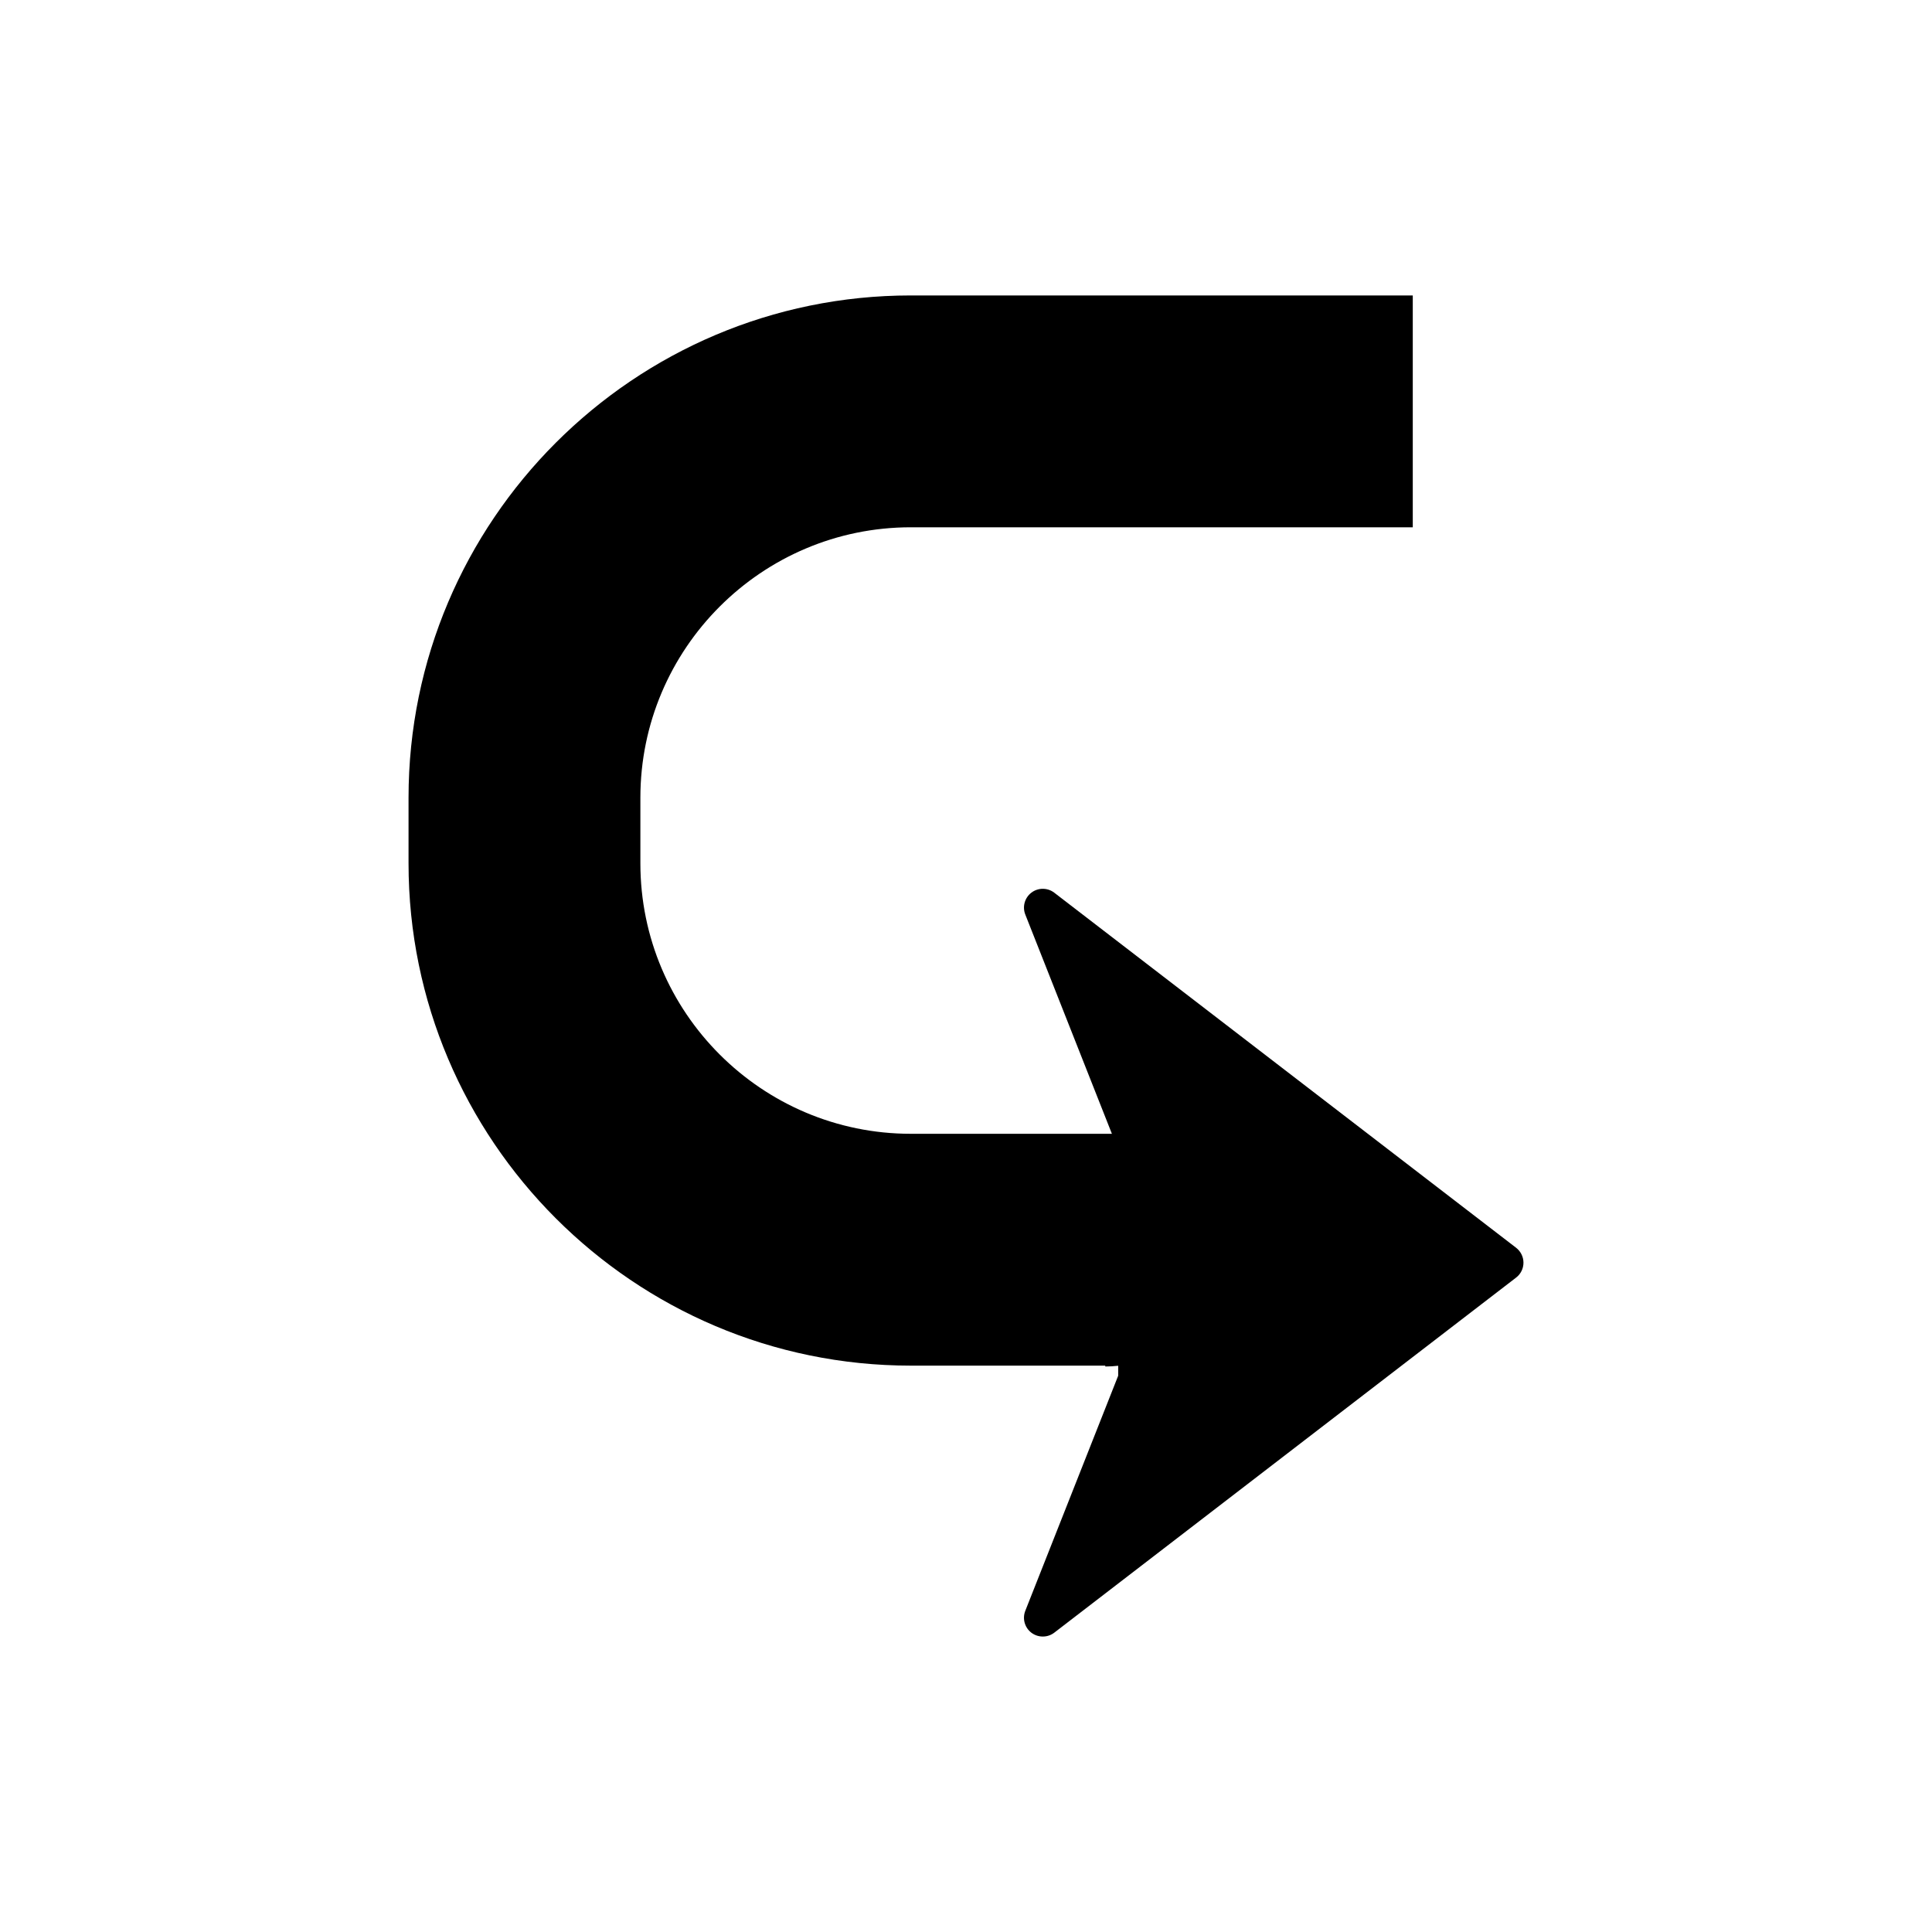 <?xml version="1.0" encoding="utf-8"?>
<!-- Generator: Adobe Illustrator 16.0.0, SVG Export Plug-In . SVG Version: 6.00 Build 0)  -->
<!DOCTYPE svg PUBLIC "-//W3C//DTD SVG 1.1//EN" "http://www.w3.org/Graphics/SVG/1.1/DTD/svg11.dtd">
<svg version="1.1" id="Layer_3" xmlns="http://www.w3.org/2000/svg" xmlns:xlink="http://www.w3.org/1999/xlink" x="0px" y="0px"
	 width="100px" height="100px" viewBox="0 0 100 100" enable-background="new 0 0 100 100" xml:space="preserve">
<path d="M78.854,65.356c0,0.304-0.141,0.589-0.381,0.772L54.57,84.506c-0.176,0.135-0.383,0.201-0.594,0.201
	c-0.207,0-0.412-0.064-0.588-0.195c-0.35-0.264-0.48-0.729-0.318-1.139l4.807-12.166v-0.516c-0.221,0.024-0.441,0.039-0.668,0.039
	v-0.045H47.146c-14.338,0-26-11.663-26-26v-3.393c0-14.337,11.662-26,26-26h25.979v12H47.146c-7.721,0-14,6.28-14,14v3.393
	c0,7.72,6.279,14,14,14h10.406L53.07,47.338c-0.162-0.407-0.031-0.873,0.318-1.137s0.834-0.262,1.182,0.006l23.902,18.376
	C78.713,64.77,78.854,65.053,78.854,65.356z"/>
</svg>
